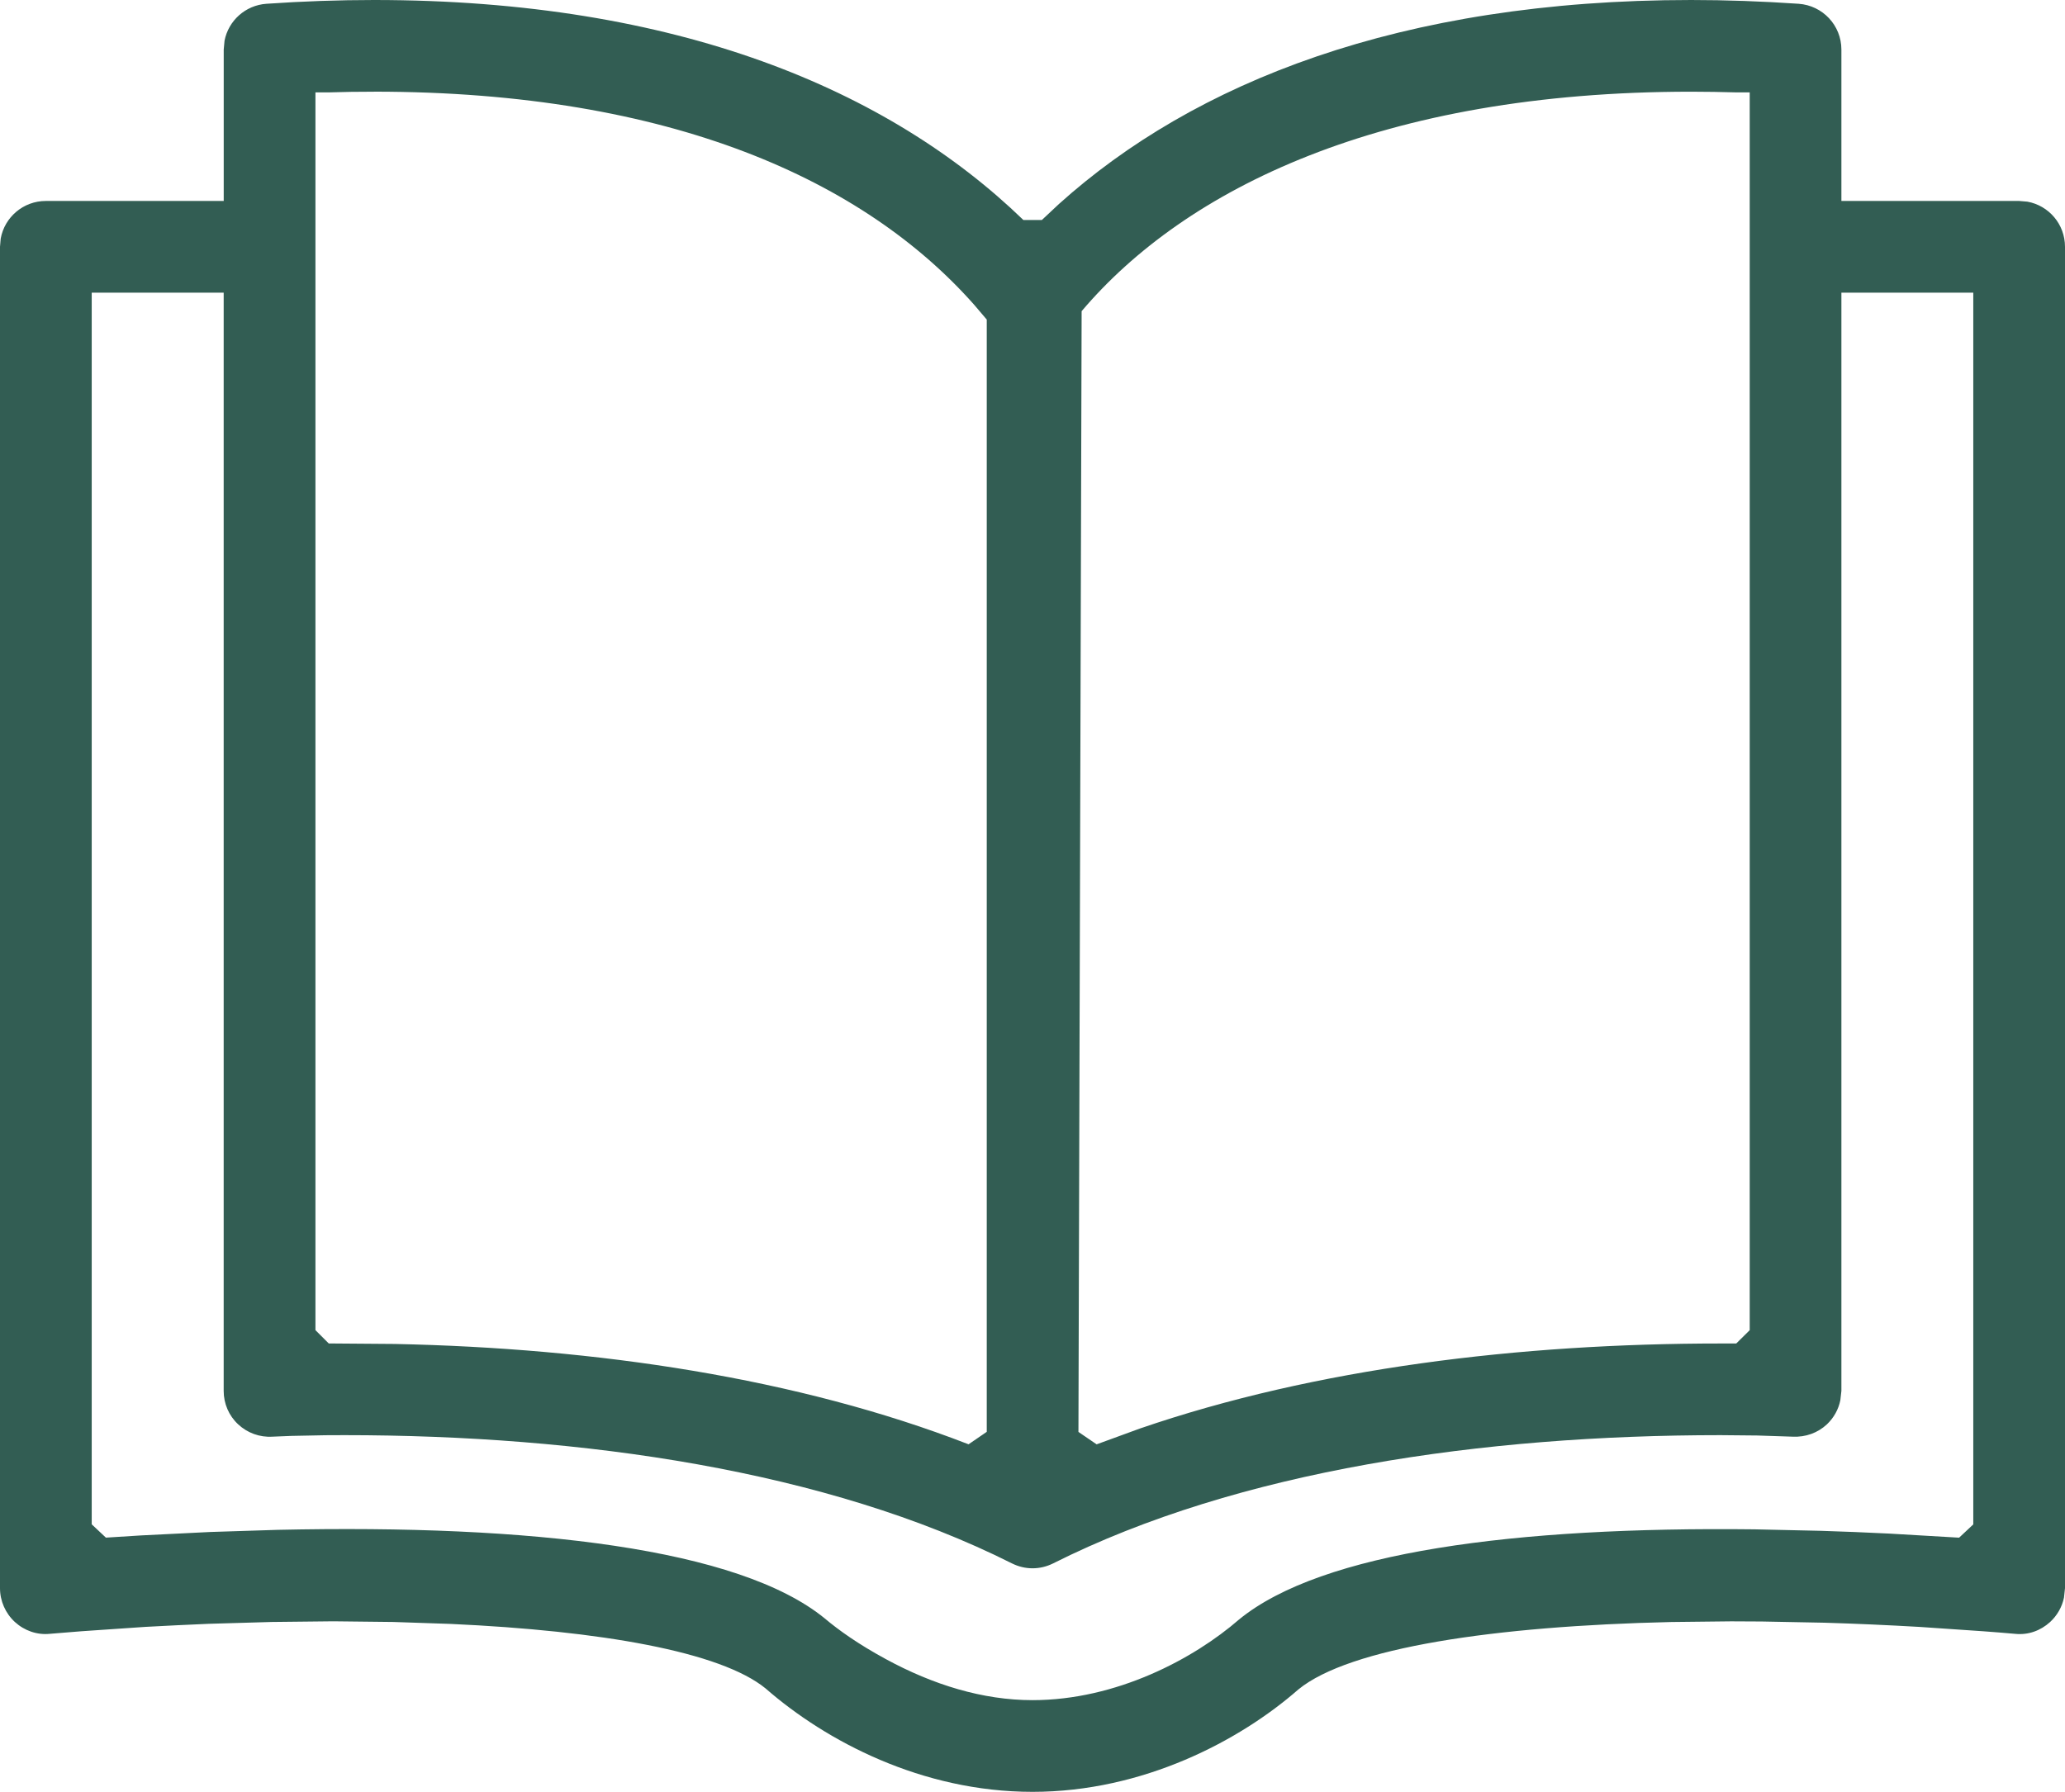 <svg xmlns="http://www.w3.org/2000/svg" width="53" height="46" viewBox="0 0 53 46" fill="none"><path fill-rule="evenodd" clip-rule="evenodd" d="M43.404 0C44.298 0 45.224 0.033 46.164 0.097C46.782 0.141 47.261 0.653 47.261 1.272V5.159H51.822L52.035 5.177C52.585 5.277 53 5.757 53 6.335V40.771L52.974 41.014C52.925 41.251 52.801 41.471 52.619 41.639C52.37 41.866 52.053 41.977 51.725 41.944C51.453 41.92 51.181 41.898 50.907 41.878L49.268 41.766C48.448 41.719 47.63 41.682 46.823 41.658L45.222 41.627L44.434 41.623L42.898 41.64C38.368 41.743 34.636 42.297 33.324 43.371C31.82 44.688 29.339 46 26.501 46C23.655 46 21.195 44.695 19.649 43.345C18.493 42.401 15.416 41.865 11.567 41.689L10.091 41.639L8.554 41.622L6.974 41.639L5.361 41.686C4.819 41.709 4.275 41.735 3.731 41.765L2.094 41.877L1.279 41.943C0.952 41.977 0.628 41.864 0.381 41.639C0.139 41.415 0 41.1 0 40.771V6.335L0.018 6.125C0.118 5.574 0.599 5.159 1.177 5.159H5.742V1.272L5.763 1.045C5.863 0.532 6.297 0.135 6.838 0.097C7.777 0.032 8.705 0 9.599 0C17.39 0 22.818 2.311 26.265 5.647H26.741L27.181 5.235C30.64 2.123 35.936 0 43.406 0H43.404ZM5.742 7.513H2.354V39.132L2.718 39.474L3.622 39.417L5.396 39.329L7.125 39.274C13.649 39.13 18.969 39.75 21.168 41.548C21.519 41.844 22.028 42.209 22.739 42.594C23.95 43.252 25.222 43.646 26.5 43.646C28.654 43.646 30.641 42.584 31.803 41.574C33.921 39.841 38.891 39.19 45.031 39.261L46.733 39.299C47.309 39.316 47.894 39.341 48.486 39.37L50.282 39.475L50.646 39.134V7.513H47.261V35.707L47.234 35.946C47.187 36.181 47.067 36.397 46.891 36.564C46.655 36.785 46.343 36.898 46.011 36.882L45.1 36.852L44.158 36.843C38.076 36.843 31.791 37.743 27.03 40.135C26.864 40.218 26.684 40.261 26.501 40.261C26.317 40.261 26.139 40.218 25.972 40.135C21.21 37.743 14.925 36.843 8.843 36.843C8.673 36.843 8.512 36.843 8.355 36.845L7.486 36.862L6.991 36.882C6.665 36.902 6.347 36.786 6.11 36.563C5.873 36.342 5.741 36.032 5.741 35.708V7.513H5.742ZM43.406 2.354C35.449 2.354 30.421 4.851 27.761 7.988L27.679 36.76L28.146 37.079L29.259 36.672C33.776 35.121 39.008 34.49 44.16 34.49H44.562L44.908 34.148V2.372H44.576L43.994 2.359L43.406 2.354ZM9.598 2.354C9.204 2.354 8.815 2.359 8.428 2.372H8.096V34.147L8.438 34.489L10.134 34.502C15.293 34.608 20.466 35.372 24.859 37.078L25.326 36.758V8.204L25 7.821C22.2 4.657 17.259 2.353 9.598 2.353V2.354Z" fill="#325D53"></path></svg>